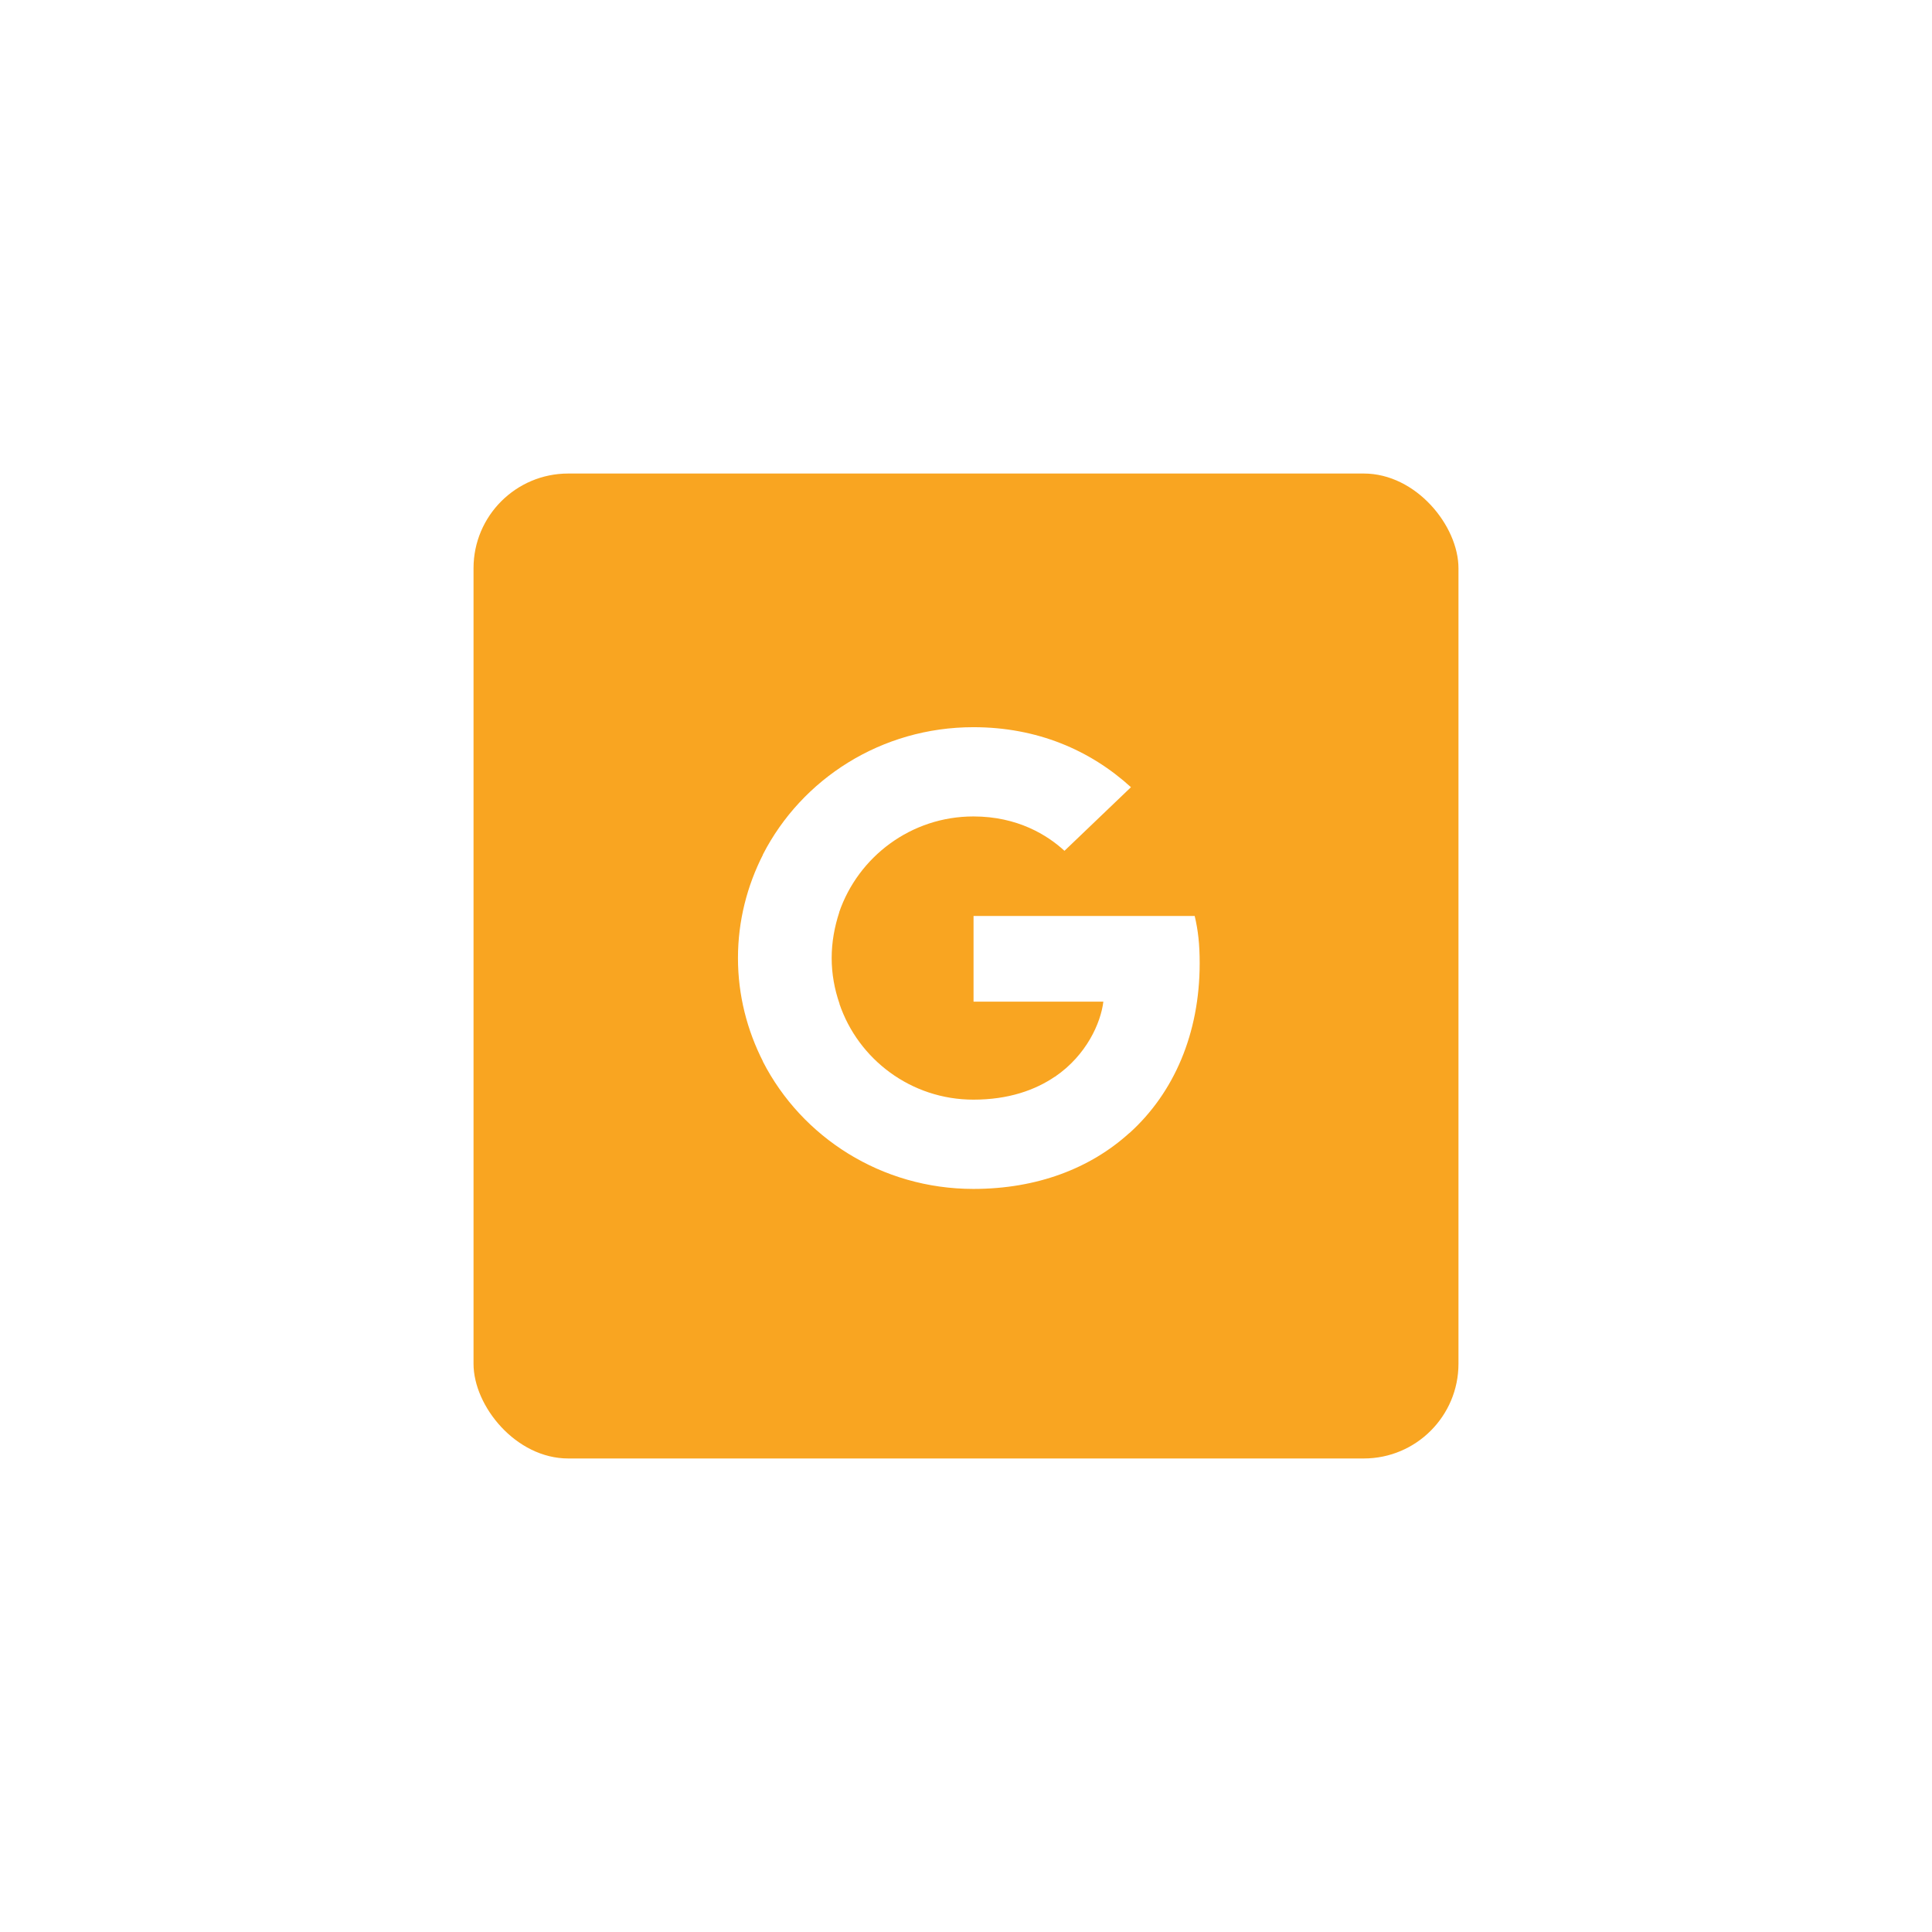 <svg width="102" height="102" viewBox="0 0 102 102" fill="none" xmlns="http://www.w3.org/2000/svg">
<g filter="url(#filter0_d_1_209)">
<rect x="25" y="25" width="52" height="52" rx="5" fill="#F9A521"/>
</g>
<path d="M63.337 50.851C63.337 49.849 63.254 49.118 63.074 48.359H51.398V52.882H58.252C58.114 54.006 57.368 55.699 55.709 56.837L55.686 56.988L59.378 59.791L59.634 59.816C61.983 57.69 63.337 54.562 63.337 50.851Z" fill="white"/>
<path d="M51.391 62.769C54.748 62.769 57.567 61.685 59.626 59.816L55.702 56.837C54.651 57.555 53.242 58.056 51.391 58.056C48.102 58.056 45.311 55.93 44.316 52.991L44.17 53.003L40.331 55.915L40.281 56.052C42.326 60.033 46.527 62.769 51.391 62.769Z" fill="white"/>
<path d="M44.322 52.99C44.059 52.232 43.908 51.42 43.908 50.58C43.908 49.74 44.059 48.928 44.308 48.169L44.301 48.008L40.414 45.05L40.287 45.109C39.445 46.761 38.961 48.616 38.961 50.58C38.961 52.544 39.445 54.399 40.287 56.051L44.322 52.99Z" fill="white"/>
<path d="M51.391 43.104C53.726 43.104 55.301 44.093 56.199 44.919L59.709 41.56C57.553 39.597 54.748 38.392 51.391 38.392C46.527 38.392 42.326 41.127 40.281 45.108L44.302 48.169C45.311 45.23 48.102 43.104 51.391 43.104Z" fill="white"/>
<defs>
<filter id="filter0_d_1_209" x="0" y="0" width="102" height="102" filterUnits="userSpaceOnUse" color-interpolation-filters="sRGB">
<feFlood flood-opacity="0" result="BackgroundImageFix"/>
<feColorMatrix in="SourceAlpha" type="matrix" values="0 0 0 0 0 0 0 0 0 0 0 0 0 0 0 0 0 0 127 0" result="hardAlpha"/>
<feOffset/>
<feGaussianBlur stdDeviation="12.5"/>
<feComposite in2="hardAlpha" operator="out"/>
<feColorMatrix type="matrix" values="0 0 0 0 0 0 0 0 0 0 0 0 0 0 0 0 0 0 0.05 0"/>
<feBlend mode="normal" in2="BackgroundImageFix" result="effect1_dropShadow_1_209"/>
<feBlend mode="normal" in="SourceGraphic" in2="effect1_dropShadow_1_209" result="shape"/>
</filter>
</defs>
</svg>
